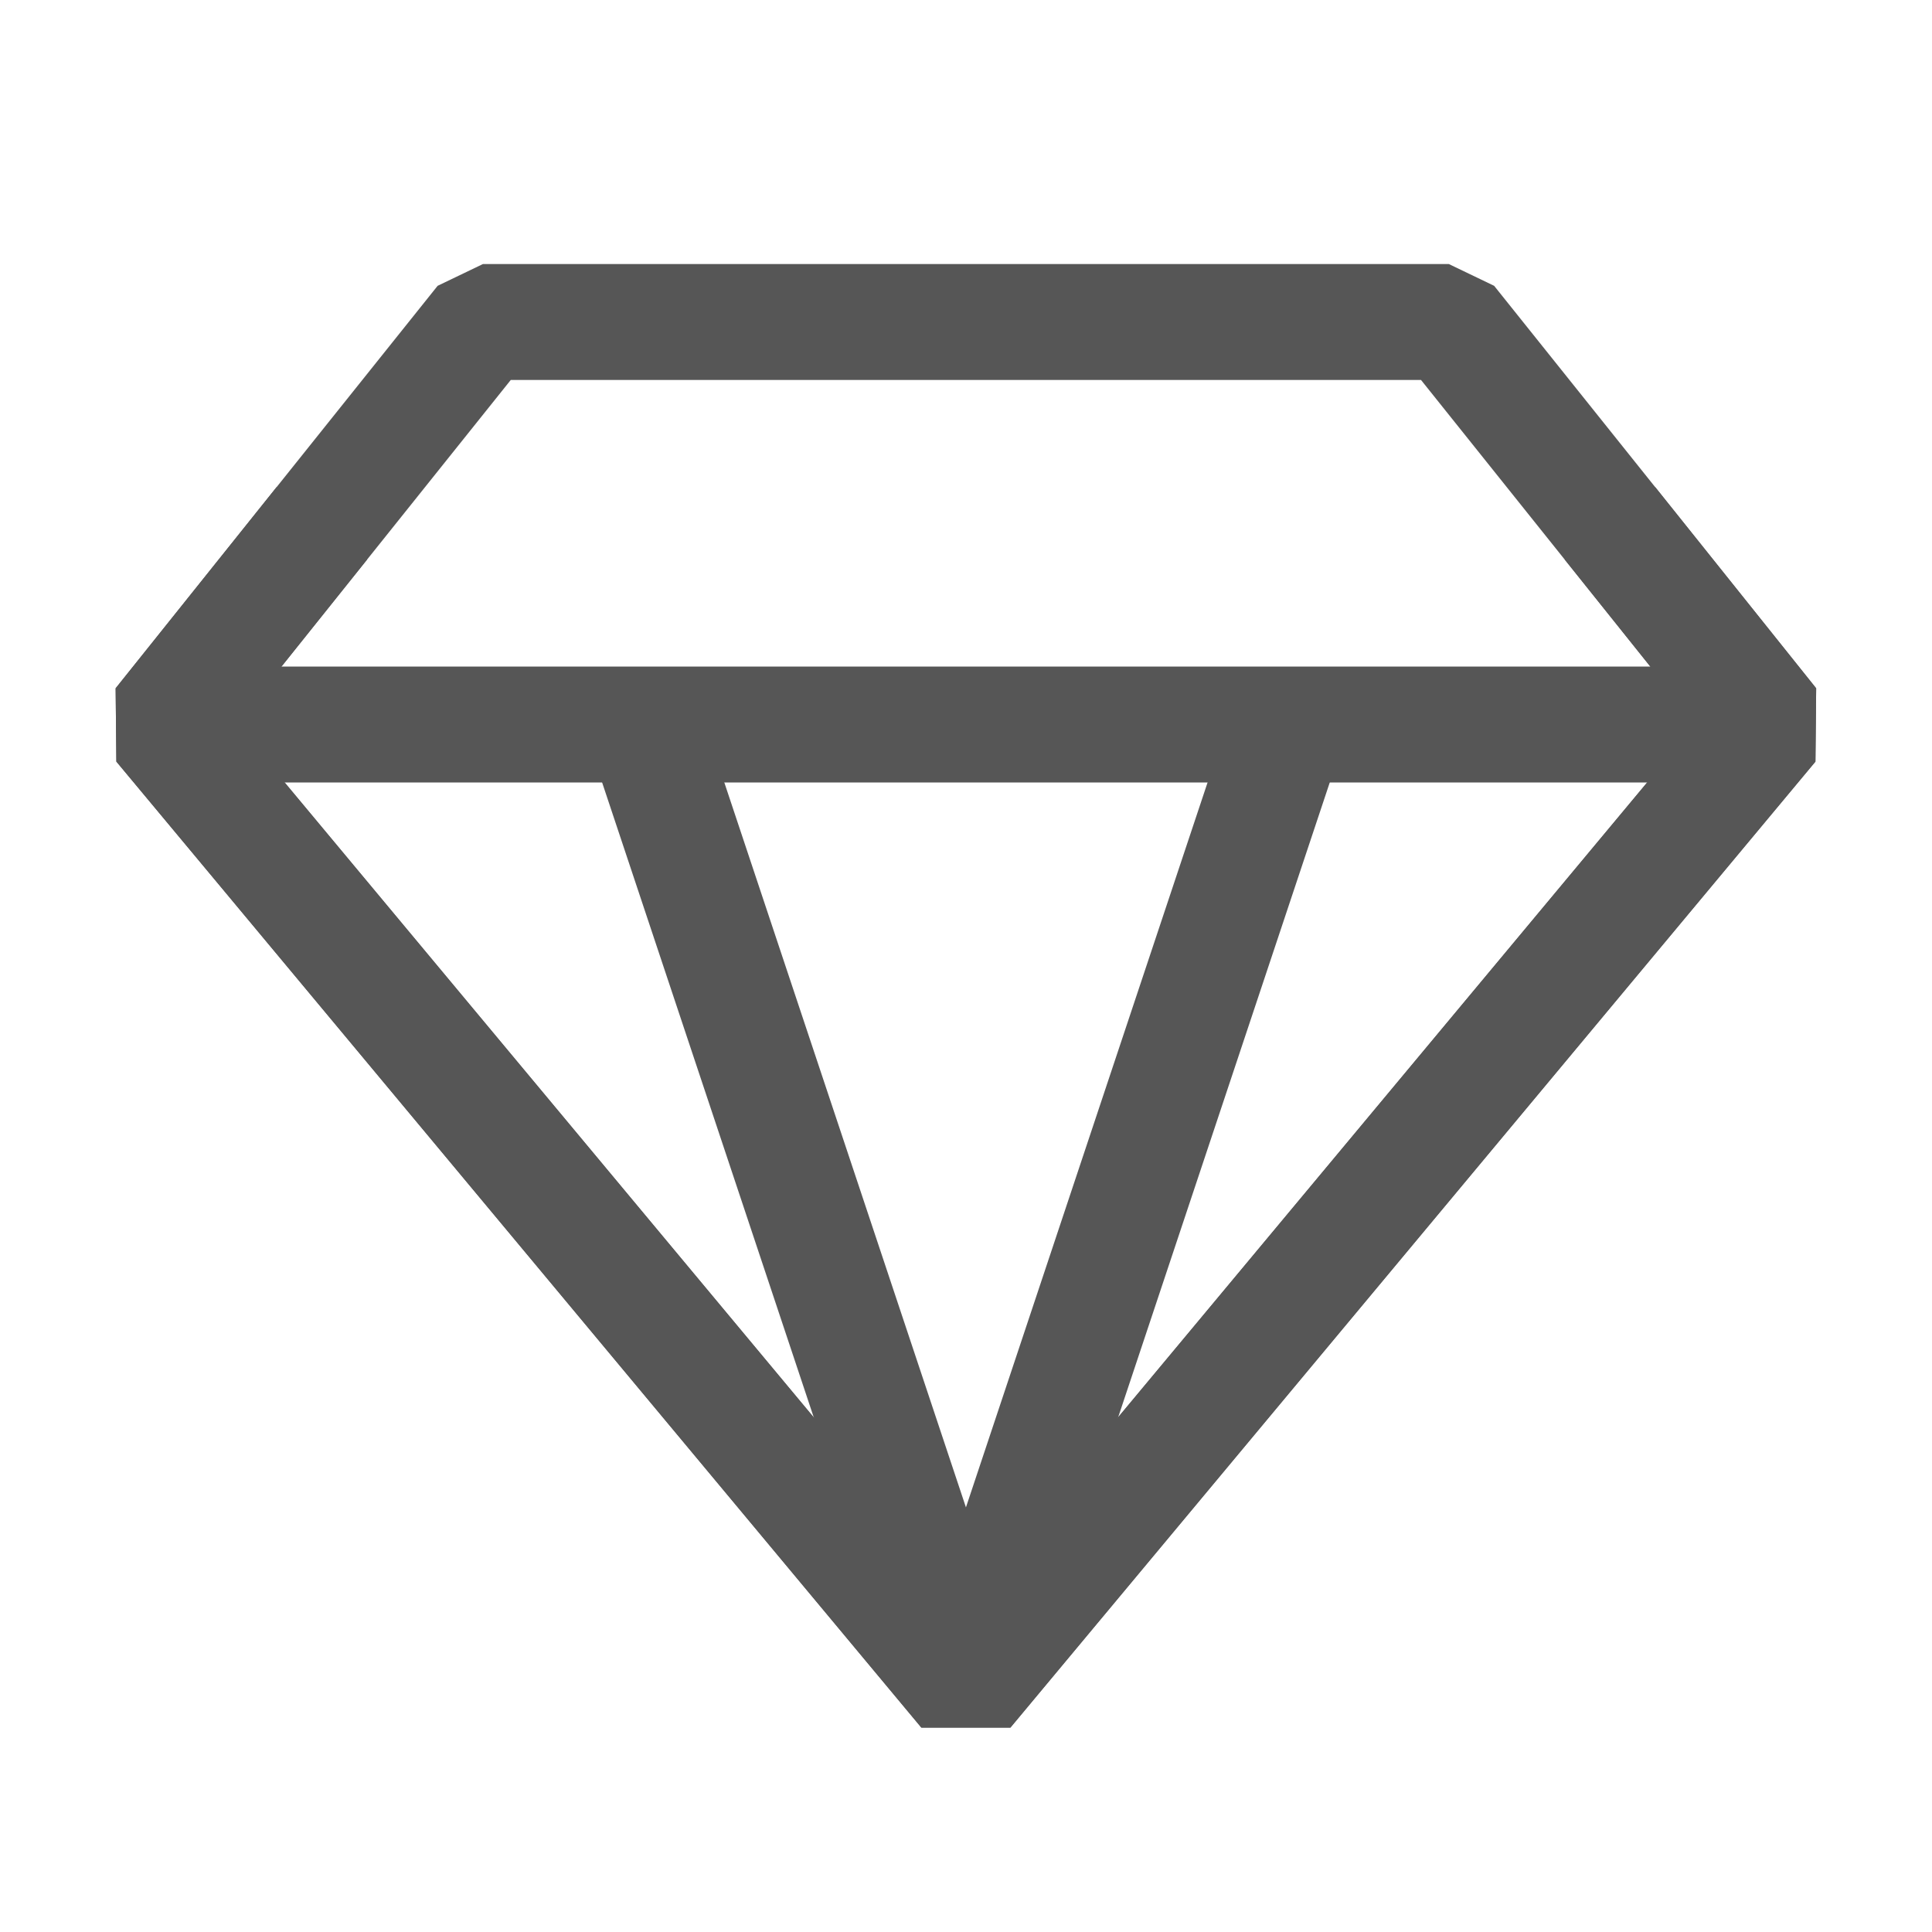 <svg width="50" height="50" viewBox="0 0 50 50" fill="none" xmlns="http://www.w3.org/2000/svg">
<path d="M12.497 8.334H37.497L45.831 18.751L24.997 43.751L4.164 18.751L12.497 8.334Z" stroke="#565656" stroke-width="3" stroke-linejoin="bevel"/>
<path d="M4.164 18.75H45.831" stroke="#565656" stroke-width="3" stroke-linejoin="bevel"/>
<path d="M24.997 43.75L16.664 18.75" stroke="#565656" stroke-width="3" stroke-linejoin="bevel"/>
<path d="M25 43.75L33.333 18.75" stroke="#565656" stroke-width="3" stroke-linejoin="bevel"/>
<path d="M8.331 13.541L4.164 18.749L24.997 43.749L45.831 18.749L41.664 13.541" stroke="#565656" stroke-width="3" stroke-linejoin="bevel"/>
</svg>
